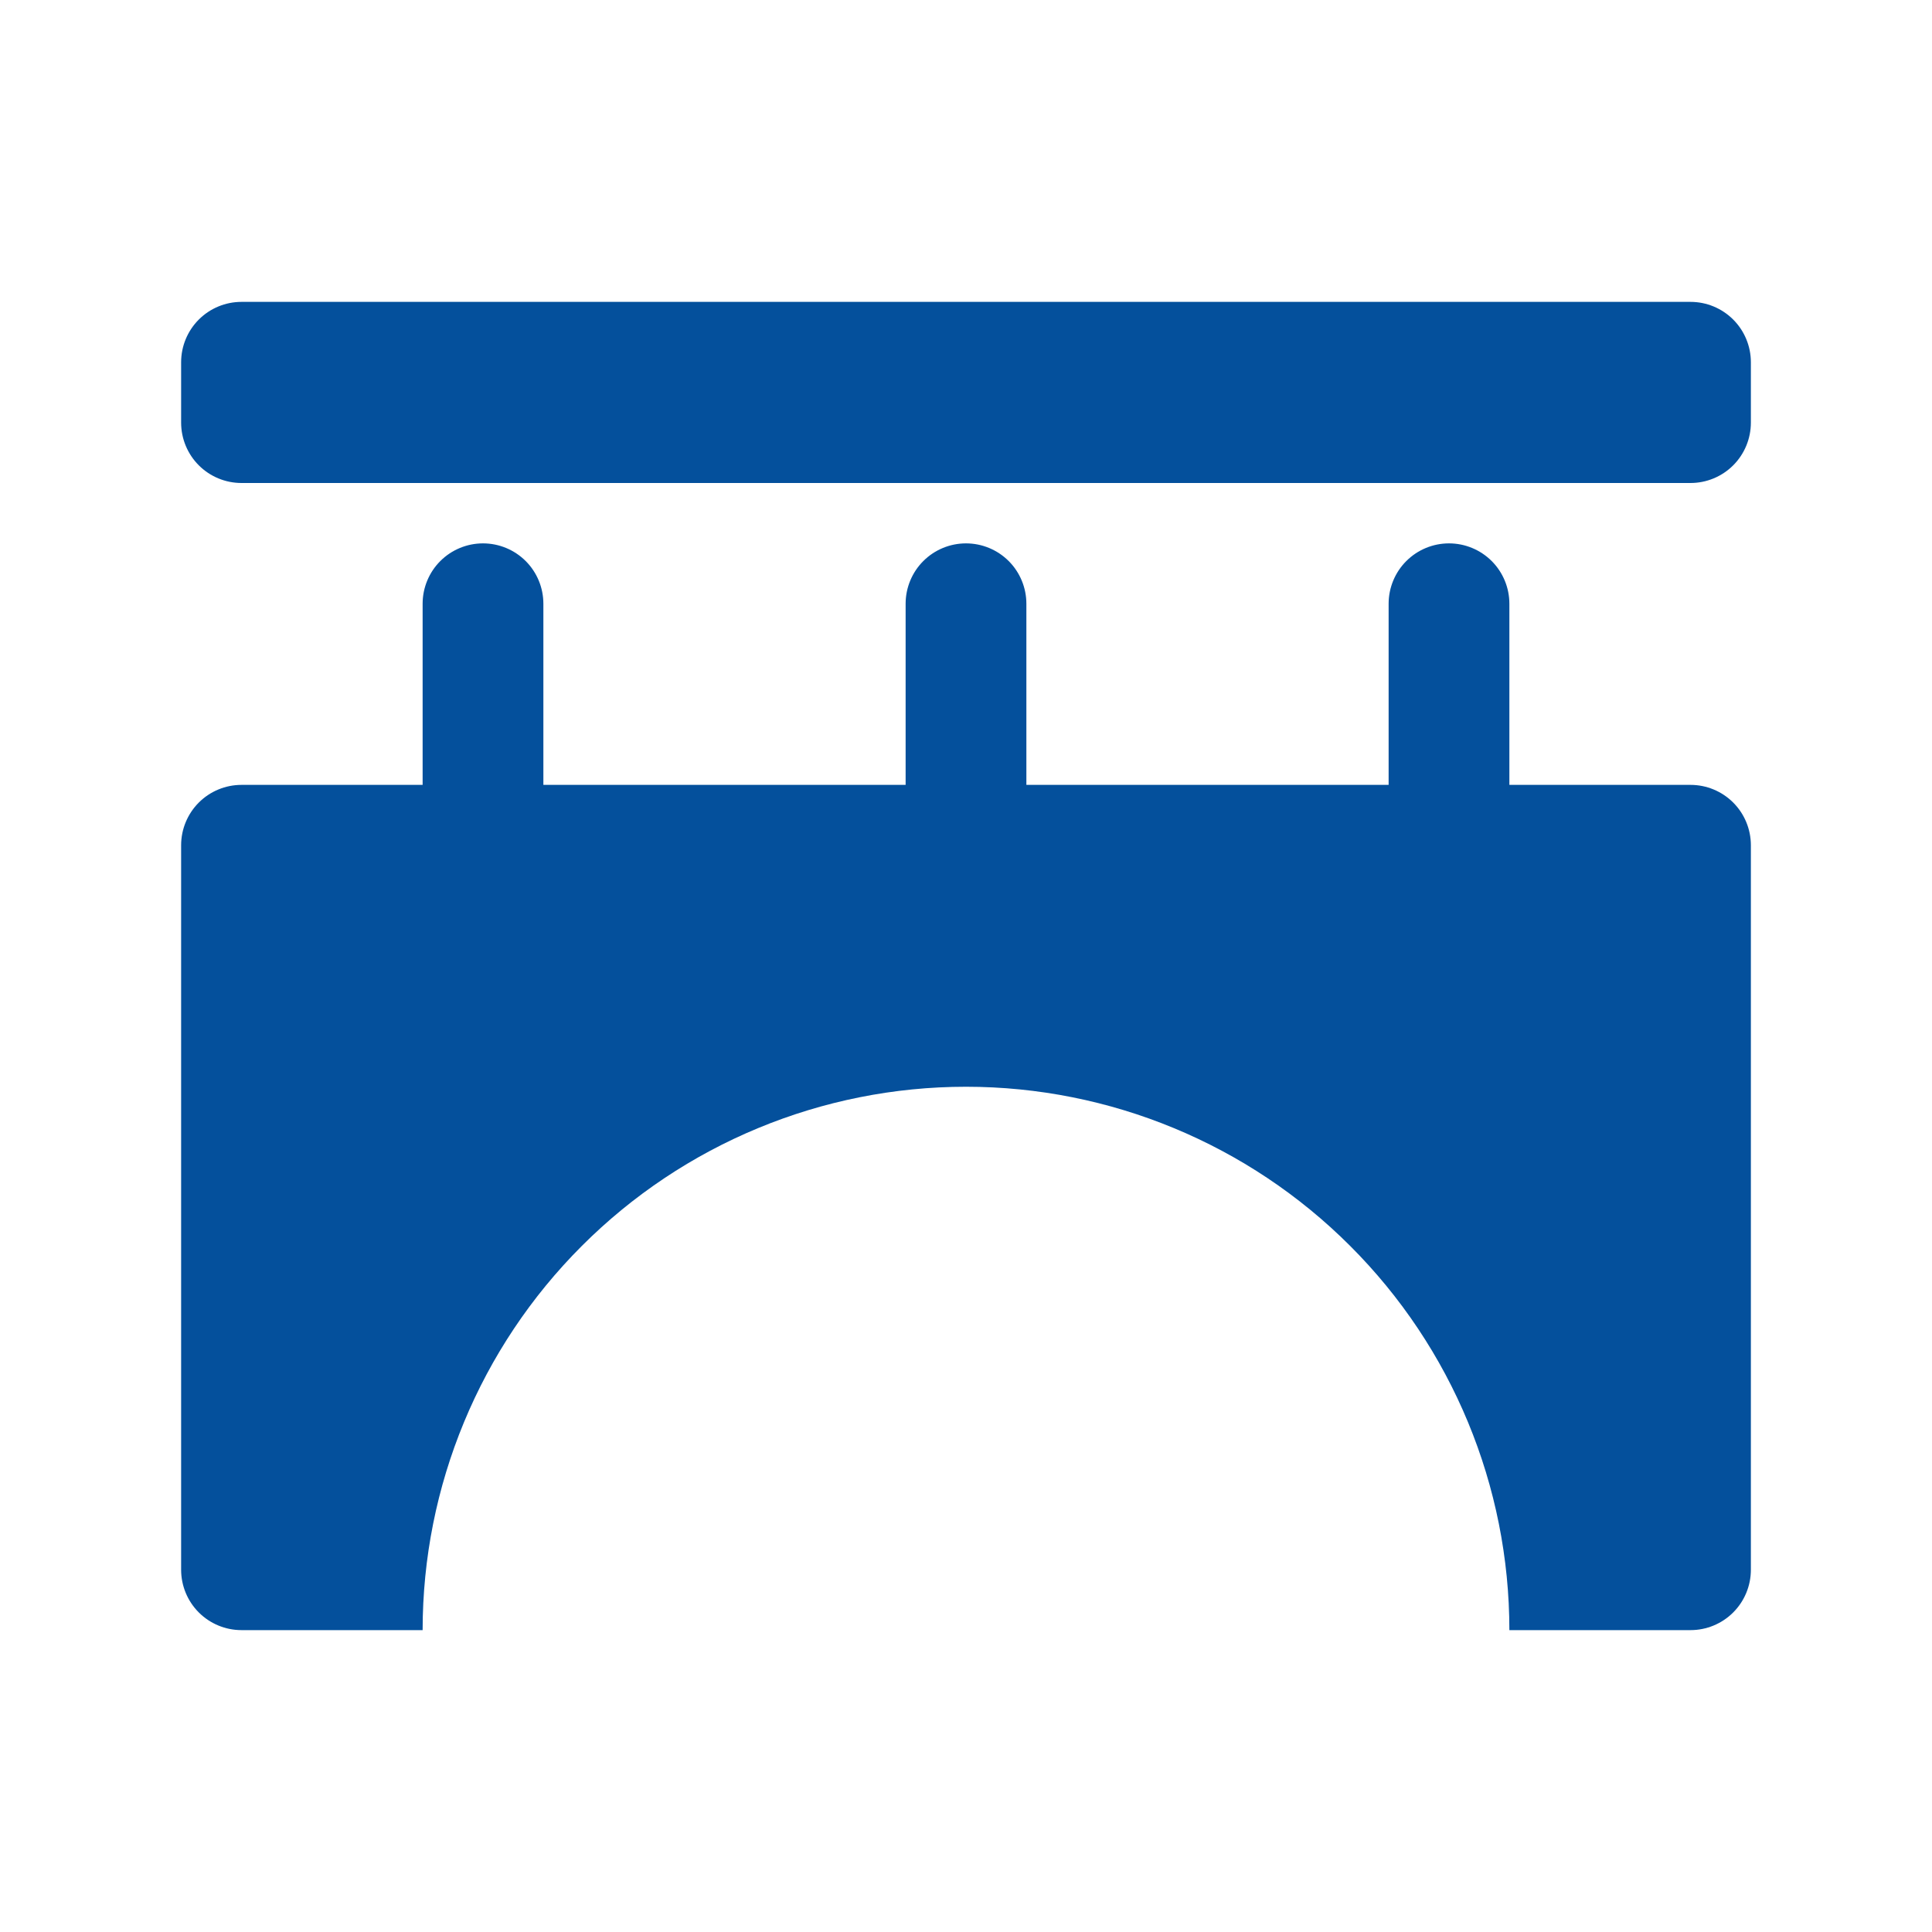 <svg width="20" height="20" viewBox="0 0 20 20" fill="none" xmlns="http://www.w3.org/2000/svg">
<path d="M15 5.625C15.166 5.625 15.325 5.691 15.442 5.808C15.559 5.925 15.625 6.084 15.625 6.25V8.125H17.5C17.666 8.125 17.825 8.191 17.942 8.308C18.059 8.425 18.125 8.584 18.125 8.75V16.25C18.125 16.416 18.059 16.575 17.942 16.692C17.825 16.809 17.666 16.875 17.5 16.875H15.625C15.625 15.383 15.032 13.952 13.977 12.898C12.923 11.843 11.492 11.25 10 11.25C8.508 11.25 7.077 11.843 6.023 12.898C4.968 13.952 4.375 15.383 4.375 16.875H2.5C2.334 16.875 2.175 16.809 2.058 16.692C1.941 16.575 1.875 16.416 1.875 16.25V8.75C1.875 8.584 1.941 8.425 2.058 8.308C2.175 8.191 2.334 8.125 2.5 8.125H4.375V6.25C4.375 6.084 4.441 5.925 4.558 5.808C4.675 5.691 4.834 5.625 5 5.625C5.166 5.625 5.325 5.691 5.442 5.808C5.559 5.925 5.625 6.084 5.625 6.25V8.125H9.375V6.25C9.375 6.084 9.441 5.925 9.558 5.808C9.675 5.691 9.834 5.625 10 5.625C10.166 5.625 10.325 5.691 10.442 5.808C10.559 5.925 10.625 6.084 10.625 6.25V8.125H14.375V6.25C14.375 6.084 14.441 5.925 14.558 5.808C14.675 5.691 14.834 5.625 15 5.625ZM17.5 3.125C17.666 3.125 17.825 3.191 17.942 3.308C18.059 3.425 18.125 3.584 18.125 3.75V4.375C18.125 4.541 18.059 4.7 17.942 4.817C17.825 4.934 17.666 5 17.5 5H2.5C2.334 5 2.175 4.934 2.058 4.817C1.941 4.7 1.875 4.541 1.875 4.375V3.75C1.875 3.584 1.941 3.425 2.058 3.308C2.175 3.191 2.334 3.125 2.5 3.125H17.5Z" fill="#04509C"/>
</svg>
